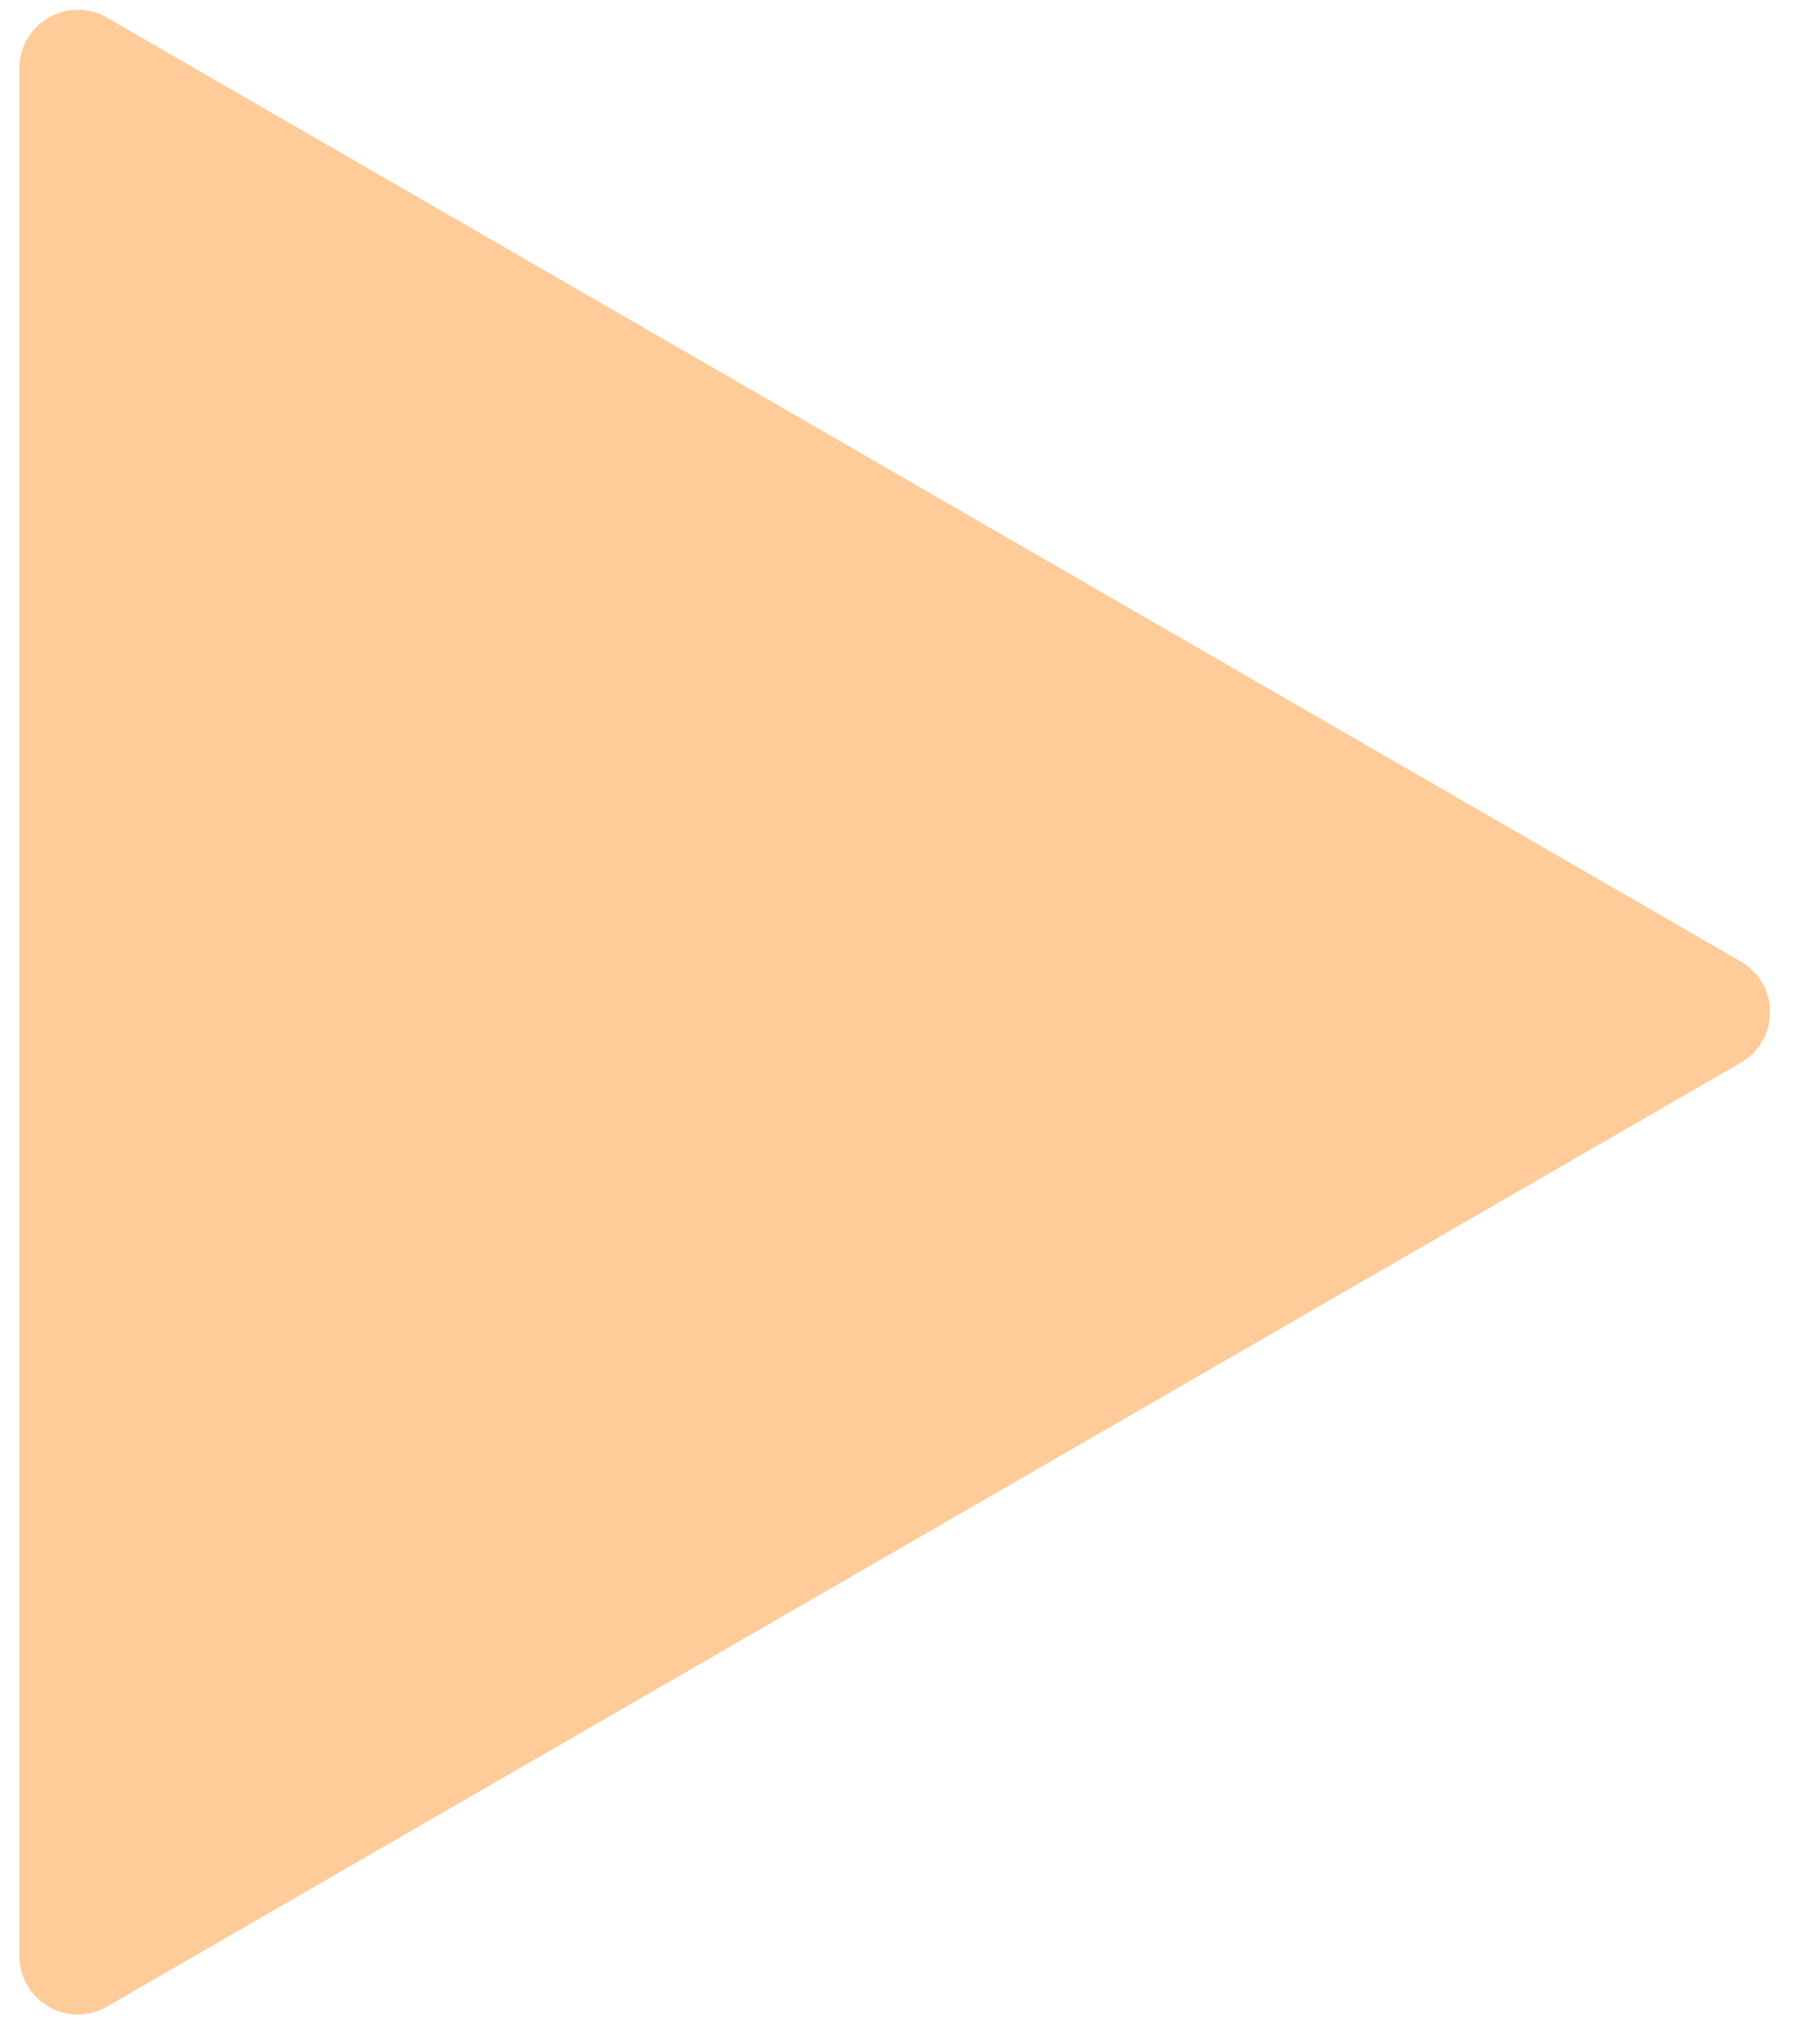 <svg width="31" height="35" viewBox="0 0 31 35" fill="none" xmlns="http://www.w3.org/2000/svg">
<path d="M29.833 16.467C30.5 16.852 30.5 17.814 29.833 18.199L1.833 34.365C1.167 34.75 0.333 34.269 0.333 33.499L0.333 1.167C0.333 0.398 1.167 -0.084 1.833 0.301L29.833 16.467Z" fill="#ffcc99"/>
</svg>
